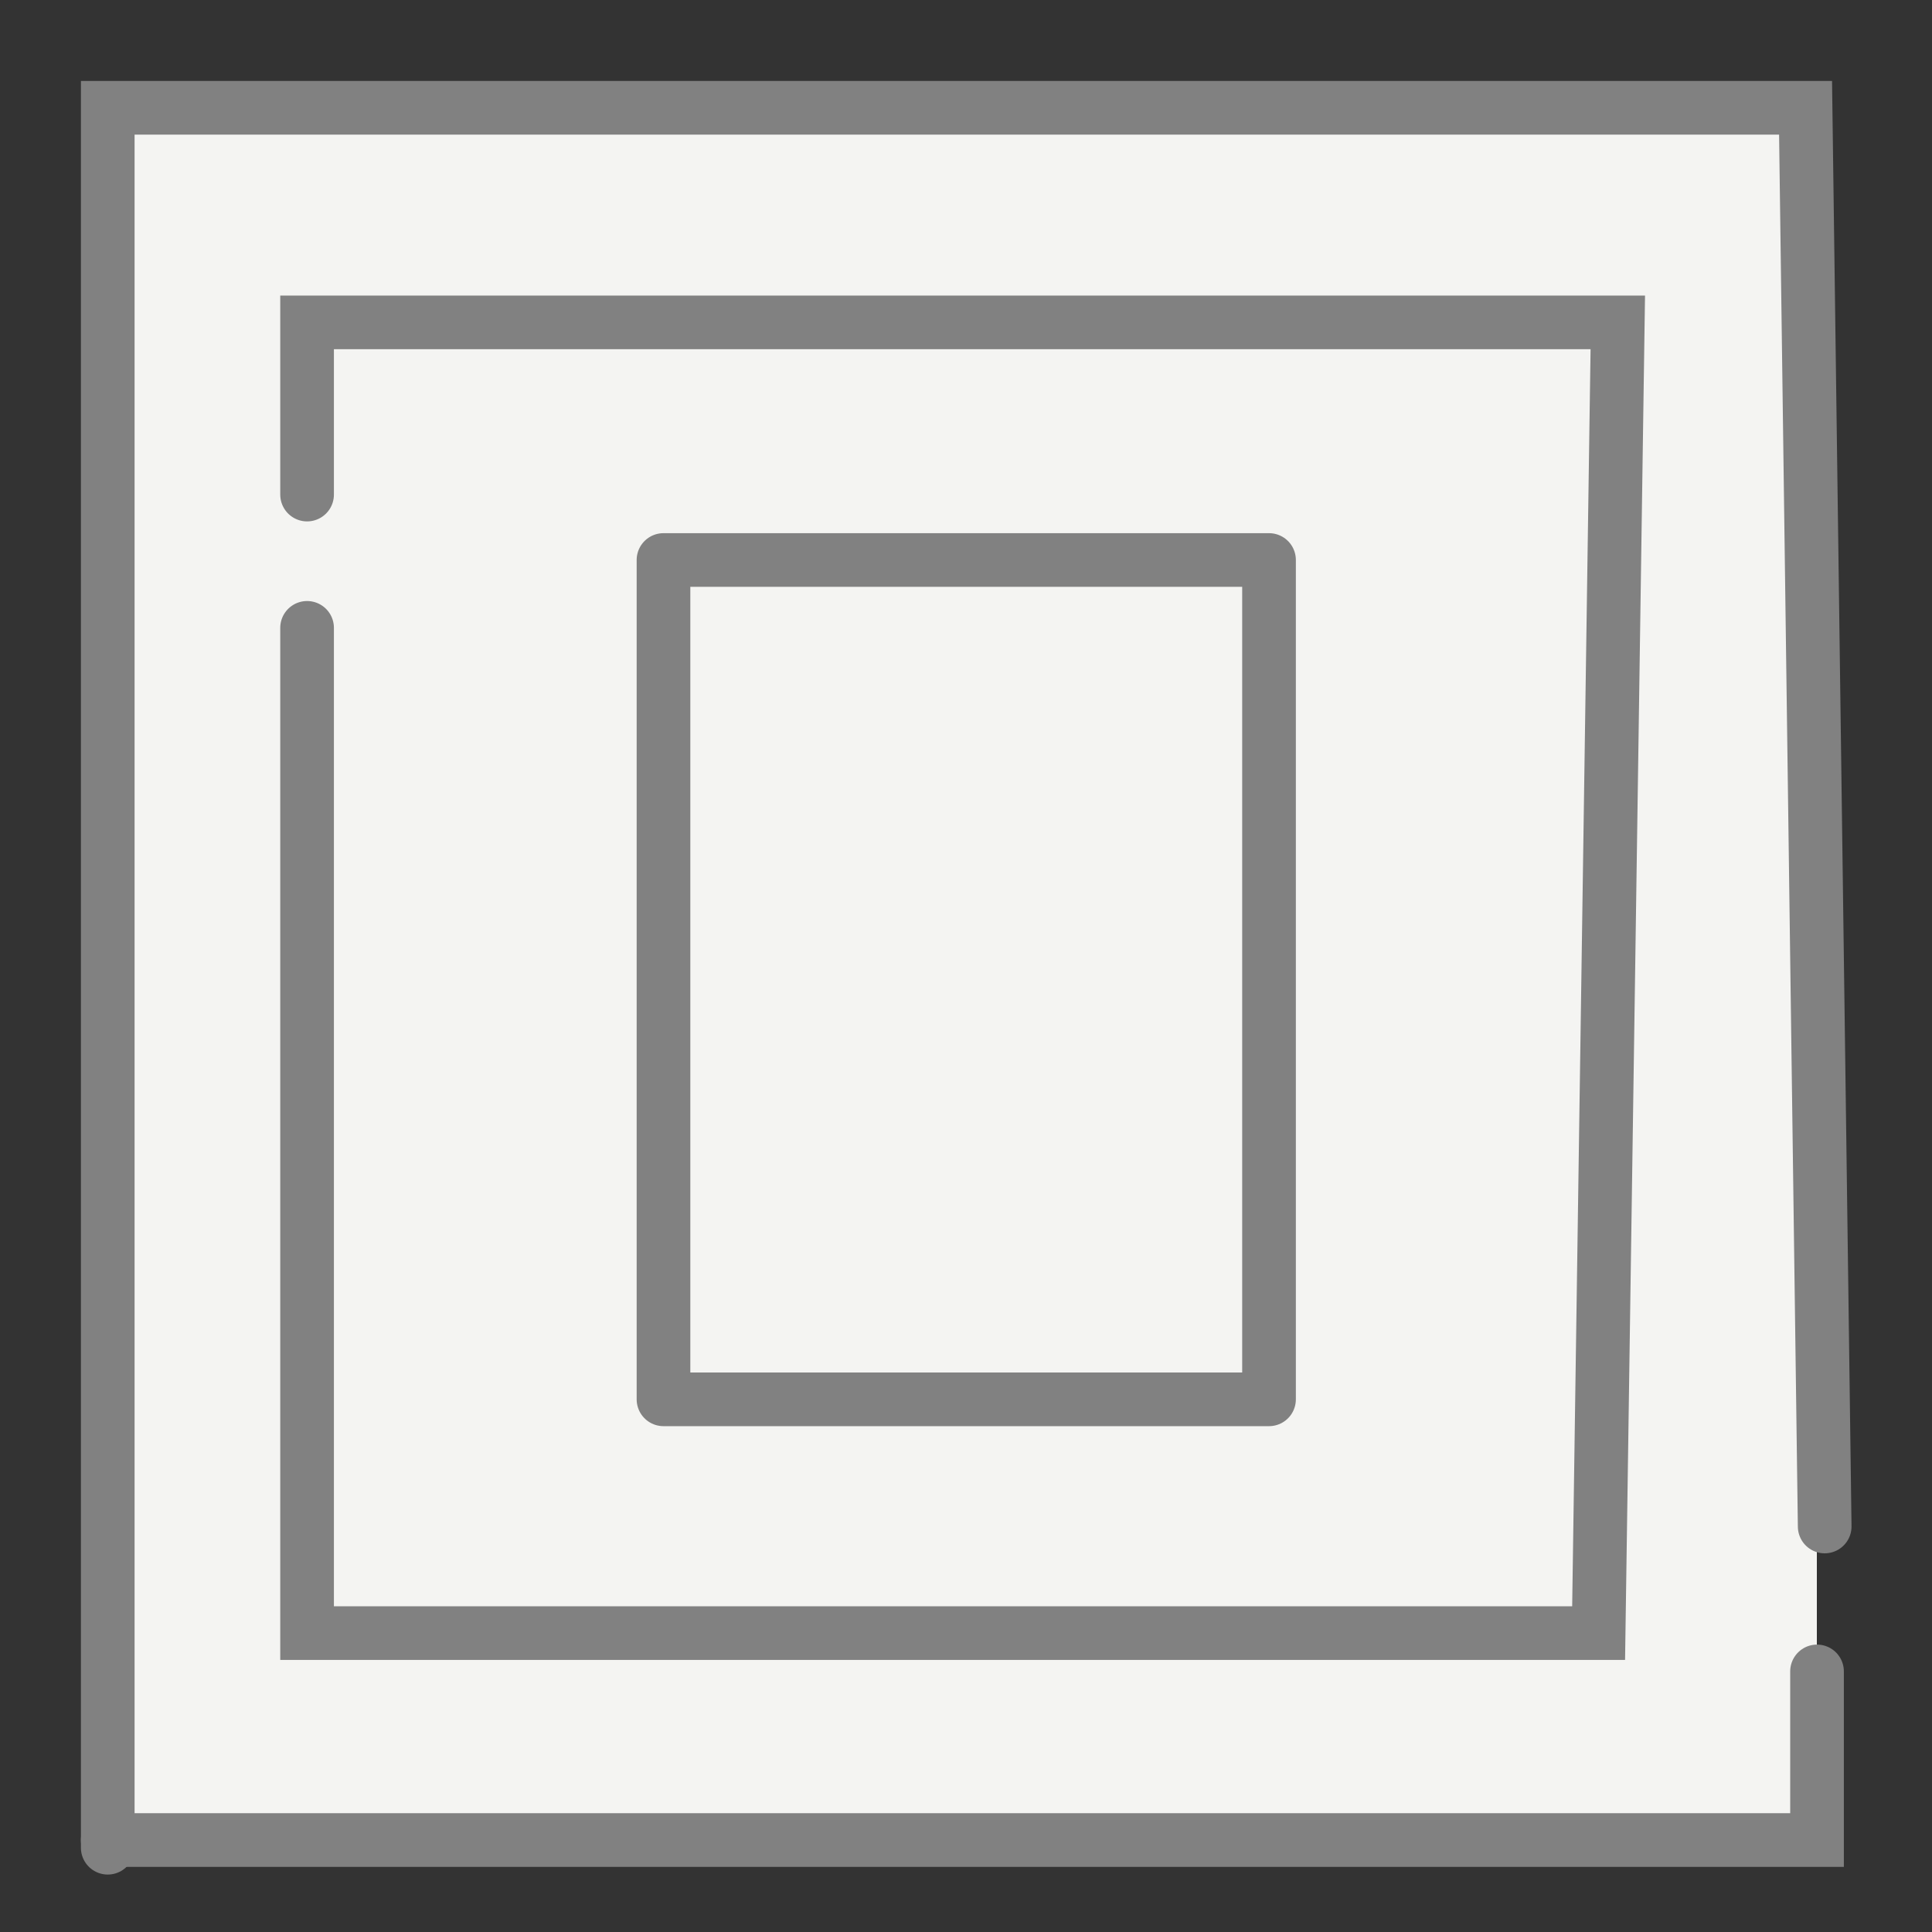 <svg width="90" height="90" viewBox="0 0 90 90" fill="none" xmlns="http://www.w3.org/2000/svg">
<rect x="0" y="0" width="90" height="90" fill="#333333" stroke="none"/>
<rect x="4" y="4" width="80.636" height="81.657" fill="#F4F4F2"/>
<path d="M14.305 23.039V15.018H75.363L74.47 76.076H14.305V29.248" stroke="#818181" stroke-width="2.5" stroke-linecap="round"/>
<path d="M59.116 26.087H30.908V65.186H59.116V26.087Z" stroke="#818181" stroke-width="2.5" stroke-linecap="round" stroke-linejoin="round"/>
<path d="M84.644 77.861V85.716H5.019" stroke="#818181" stroke-width="2.5" stroke-linecap="round"/>
<path d="M5.019 86.074V5.021H84.11L85.001 71.11" stroke="#818181" stroke-width="2.5" stroke-linecap="round"/>
</svg>
